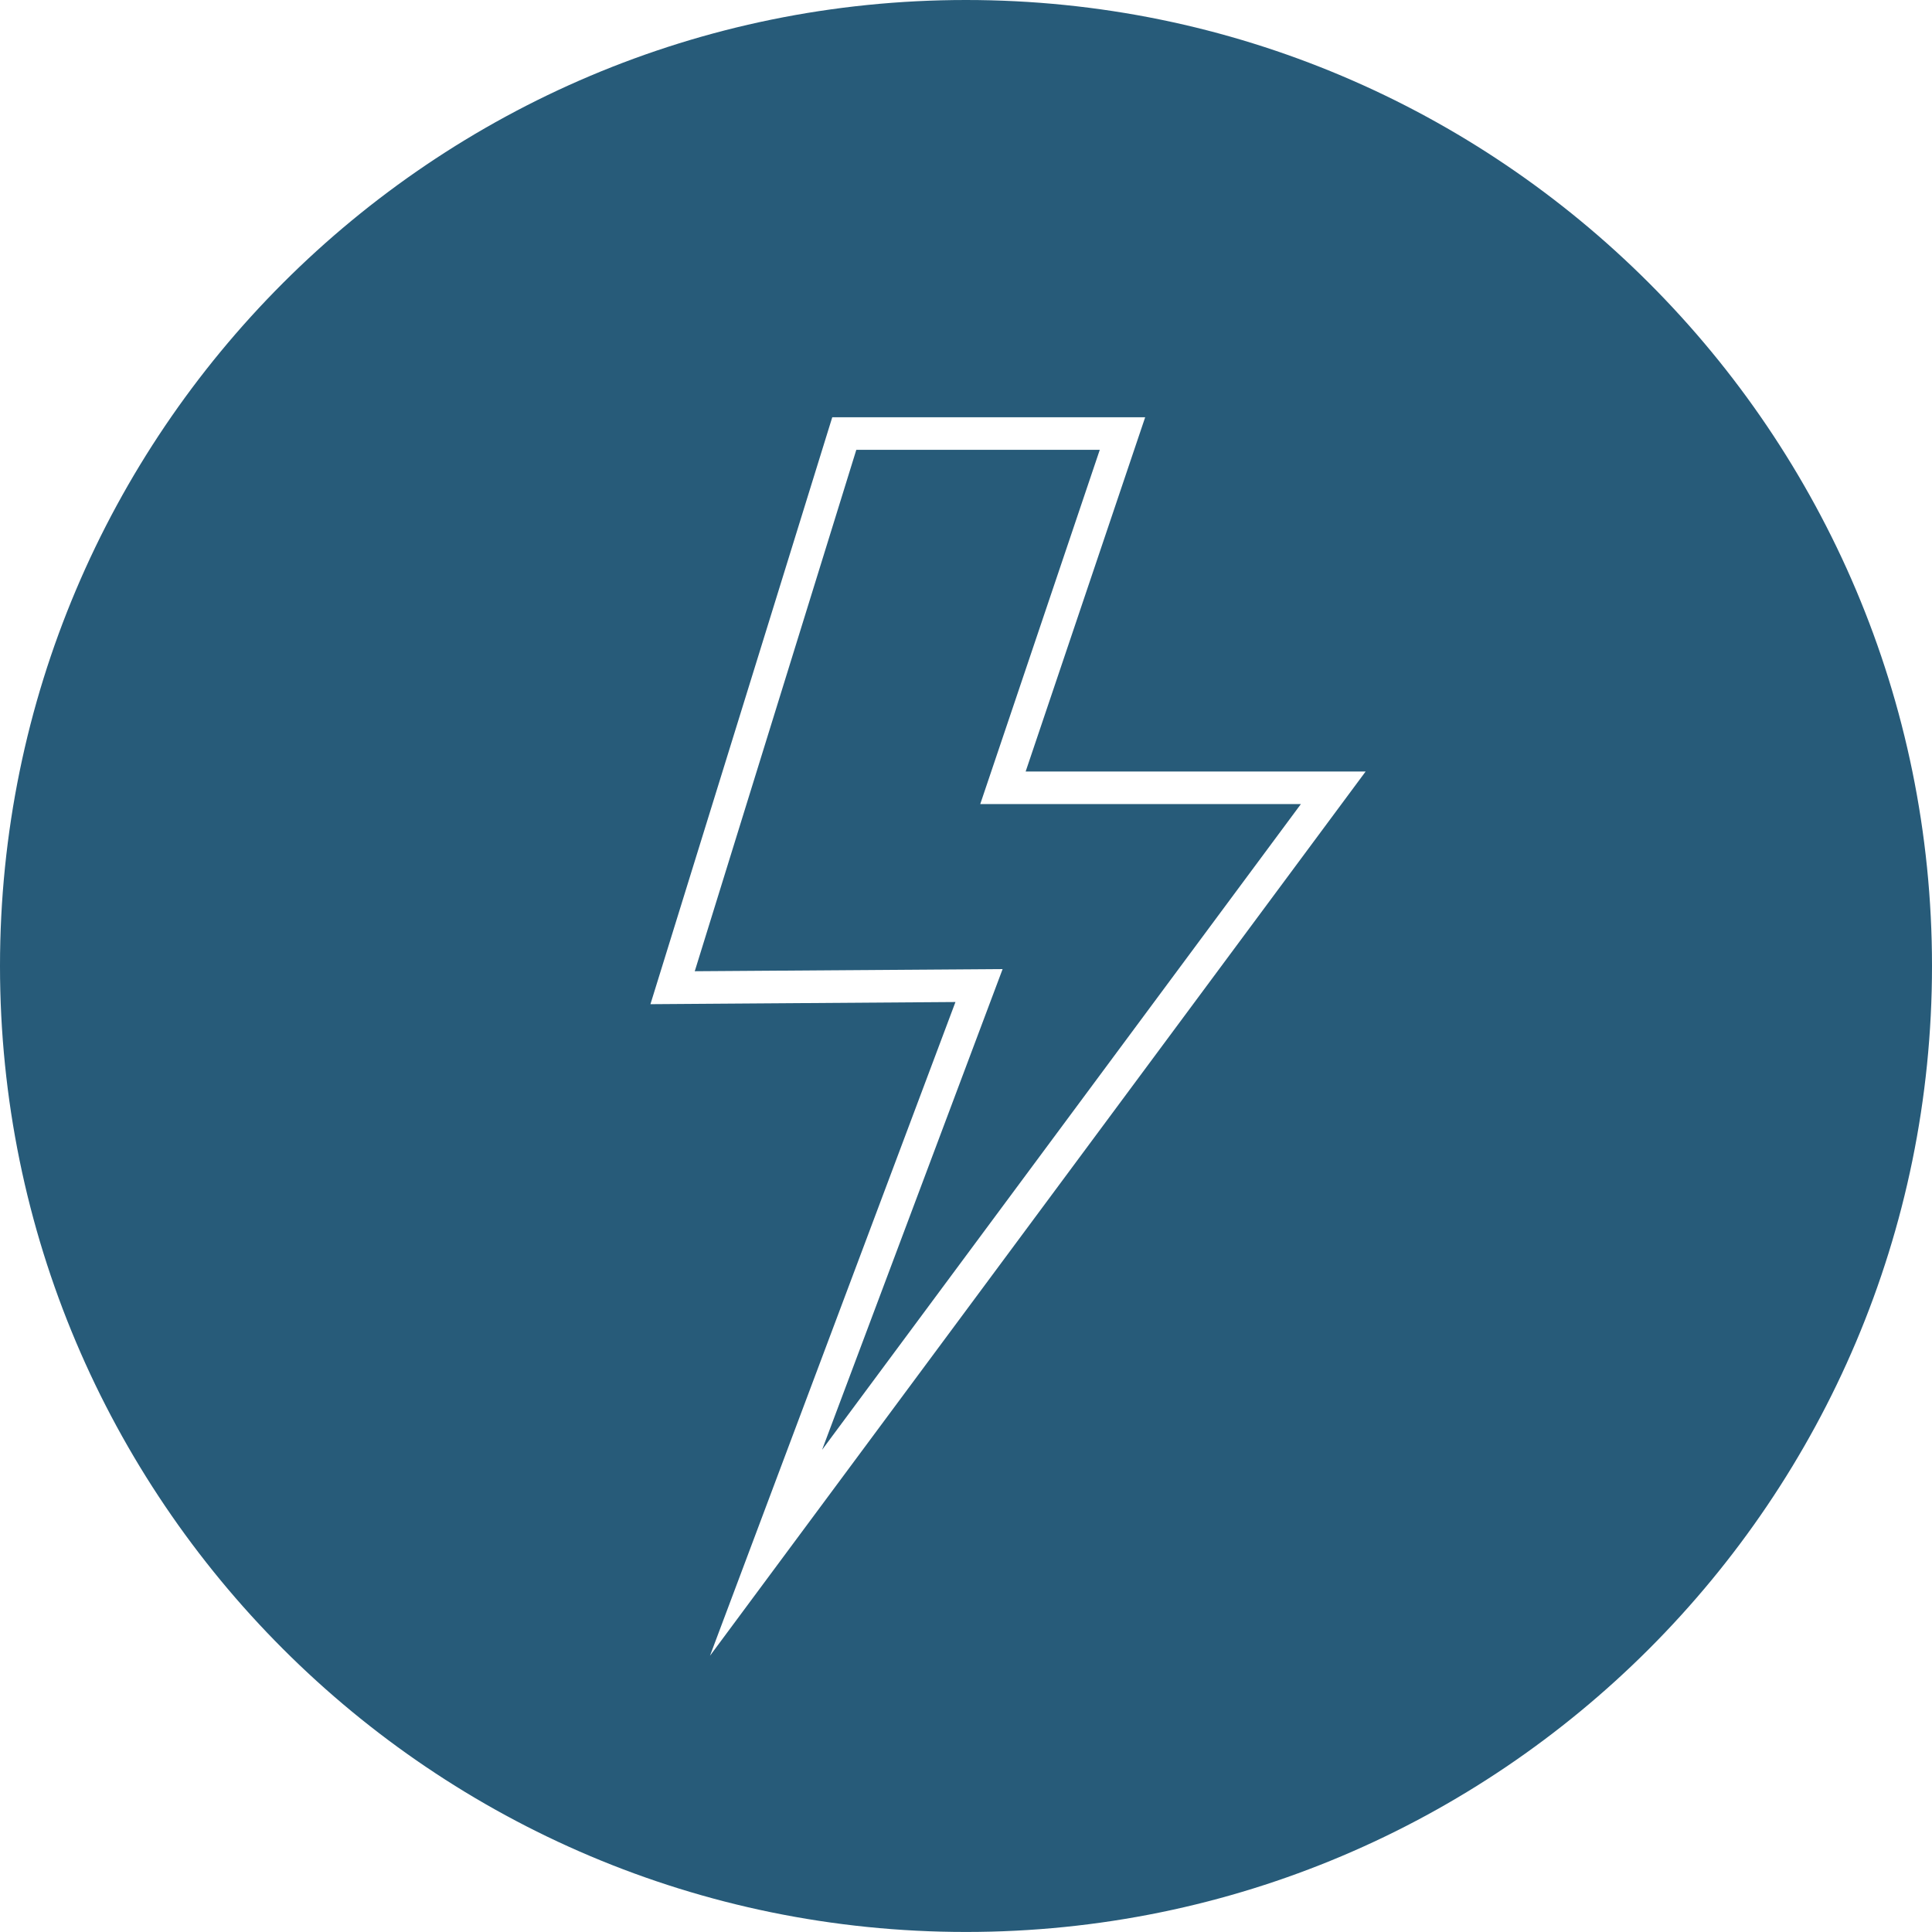 <?xml version="1.0" encoding="UTF-8" standalone="no"?>
<!-- Generator: Adobe Illustrator 19.2.1, SVG Export Plug-In . SVG Version: 6.00 Build 0)  -->

<svg
   xmlns:dc="http://purl.org/dc/elements/1.1/"
   xmlns:cc="http://creativecommons.org/ns#"
   xmlns:rdf="http://www.w3.org/1999/02/22-rdf-syntax-ns#"
   xmlns:svg="http://www.w3.org/2000/svg"
   xmlns="http://www.w3.org/2000/svg"
   xmlns:sodipodi="http://sodipodi.sourceforge.net/DTD/sodipodi-0.dtd"
   xmlns:inkscape="http://www.inkscape.org/namespaces/inkscape"
   version="1.1"
   id="Lager_1"
   x="0px"
   y="0px"
   viewBox="0 0 225 224.995"
   xml:space="preserve"
   inkscape:version="0.91 r13725"
   sodipodi:docname="electric_pos.svg"
   width="225"
   height="224.995"><defs
     id="defs4734" /><sodipodi:namedview
     pagecolor="#ffffff"
     bordercolor="#666666"
     borderopacity="1"
     objecttolerance="10"
     gridtolerance="10"
     guidetolerance="10"
     inkscape:pageopacity="0"
     inkscape:pageshadow="2"
     inkscape:window-width="2560"
     inkscape:window-height="1363"
     id="namedview4732"
     showgrid="false"
     fit-margin-top="0"
     fit-margin-left="0"
     fit-margin-right="0"
     fit-margin-bottom="0"
     inkscape:zoom="2.2425465"
     inkscape:cx="-34.925153"
     inkscape:cy="66.927567"
     inkscape:window-x="0"
     inkscape:window-y="0"
     inkscape:window-maximized="1"
     inkscape:current-layer="Lager_1" /><style
     type="text/css"
     id="style4726">
	.st0{fill:none;stroke:#000000;stroke-width:1.5;stroke-miterlimit:10;}
</style><path
     style="color:#000000;font-style:normal;font-variant:normal;font-weight:normal;font-stretch:normal;font-size:medium;line-height:normal;font-family:sans-serif;text-indent:0;text-align:start;text-decoration:none;text-decoration-line:none;text-decoration-style:solid;text-decoration-color:#000000;letter-spacing:normal;word-spacing:normal;text-transform:none;direction:ltr;block-progression:tb;writing-mode:lr-tb;baseline-shift:baseline;text-anchor:start;white-space:normal;clip-rule:nonzero;display:inline;overflow:visible;visibility:visible;opacity:1;isolation:auto;mix-blend-mode:normal;color-interpolation:sRGB;color-interpolation-filters:linearRGB;solid-color:#000000;solid-opacity:1;fill:#275b79;fill-opacity:1;fill-rule:nonzero;stroke:none;stroke-width:1.5;stroke-linecap:butt;stroke-linejoin:miter;stroke-miterlimit:10;stroke-dasharray:none;stroke-dashoffset:0;stroke-opacity:1;color-rendering:auto;image-rendering:auto;shape-rendering:auto;text-rendering:auto;enable-background:accumulate"
     d="M 112.498,0 C 50.388,0 0,50.388 0,112.498 0,174.607 50.388,224.995 112.498,224.995 174.607,224.995 225,174.607 225,112.498 225,50.388 174.607,0 112.498,0 Z m -15.571,48.592 36.441,0 -13.92,41.256 39.595,0 -76.358,102.982 28.587,-76.135 -35.522,0.252 20.761,-67.02 0.415,-1.335 z m 2.798,3.796 -18.814,60.722 35.853,-0.252 -21.023,55.987 55.759,-75.201 -37.341,0 13.92,-41.256 -28.354,0 z"
     id="icon_pos"
     inkscape:connector-curvature="0" /></svg>